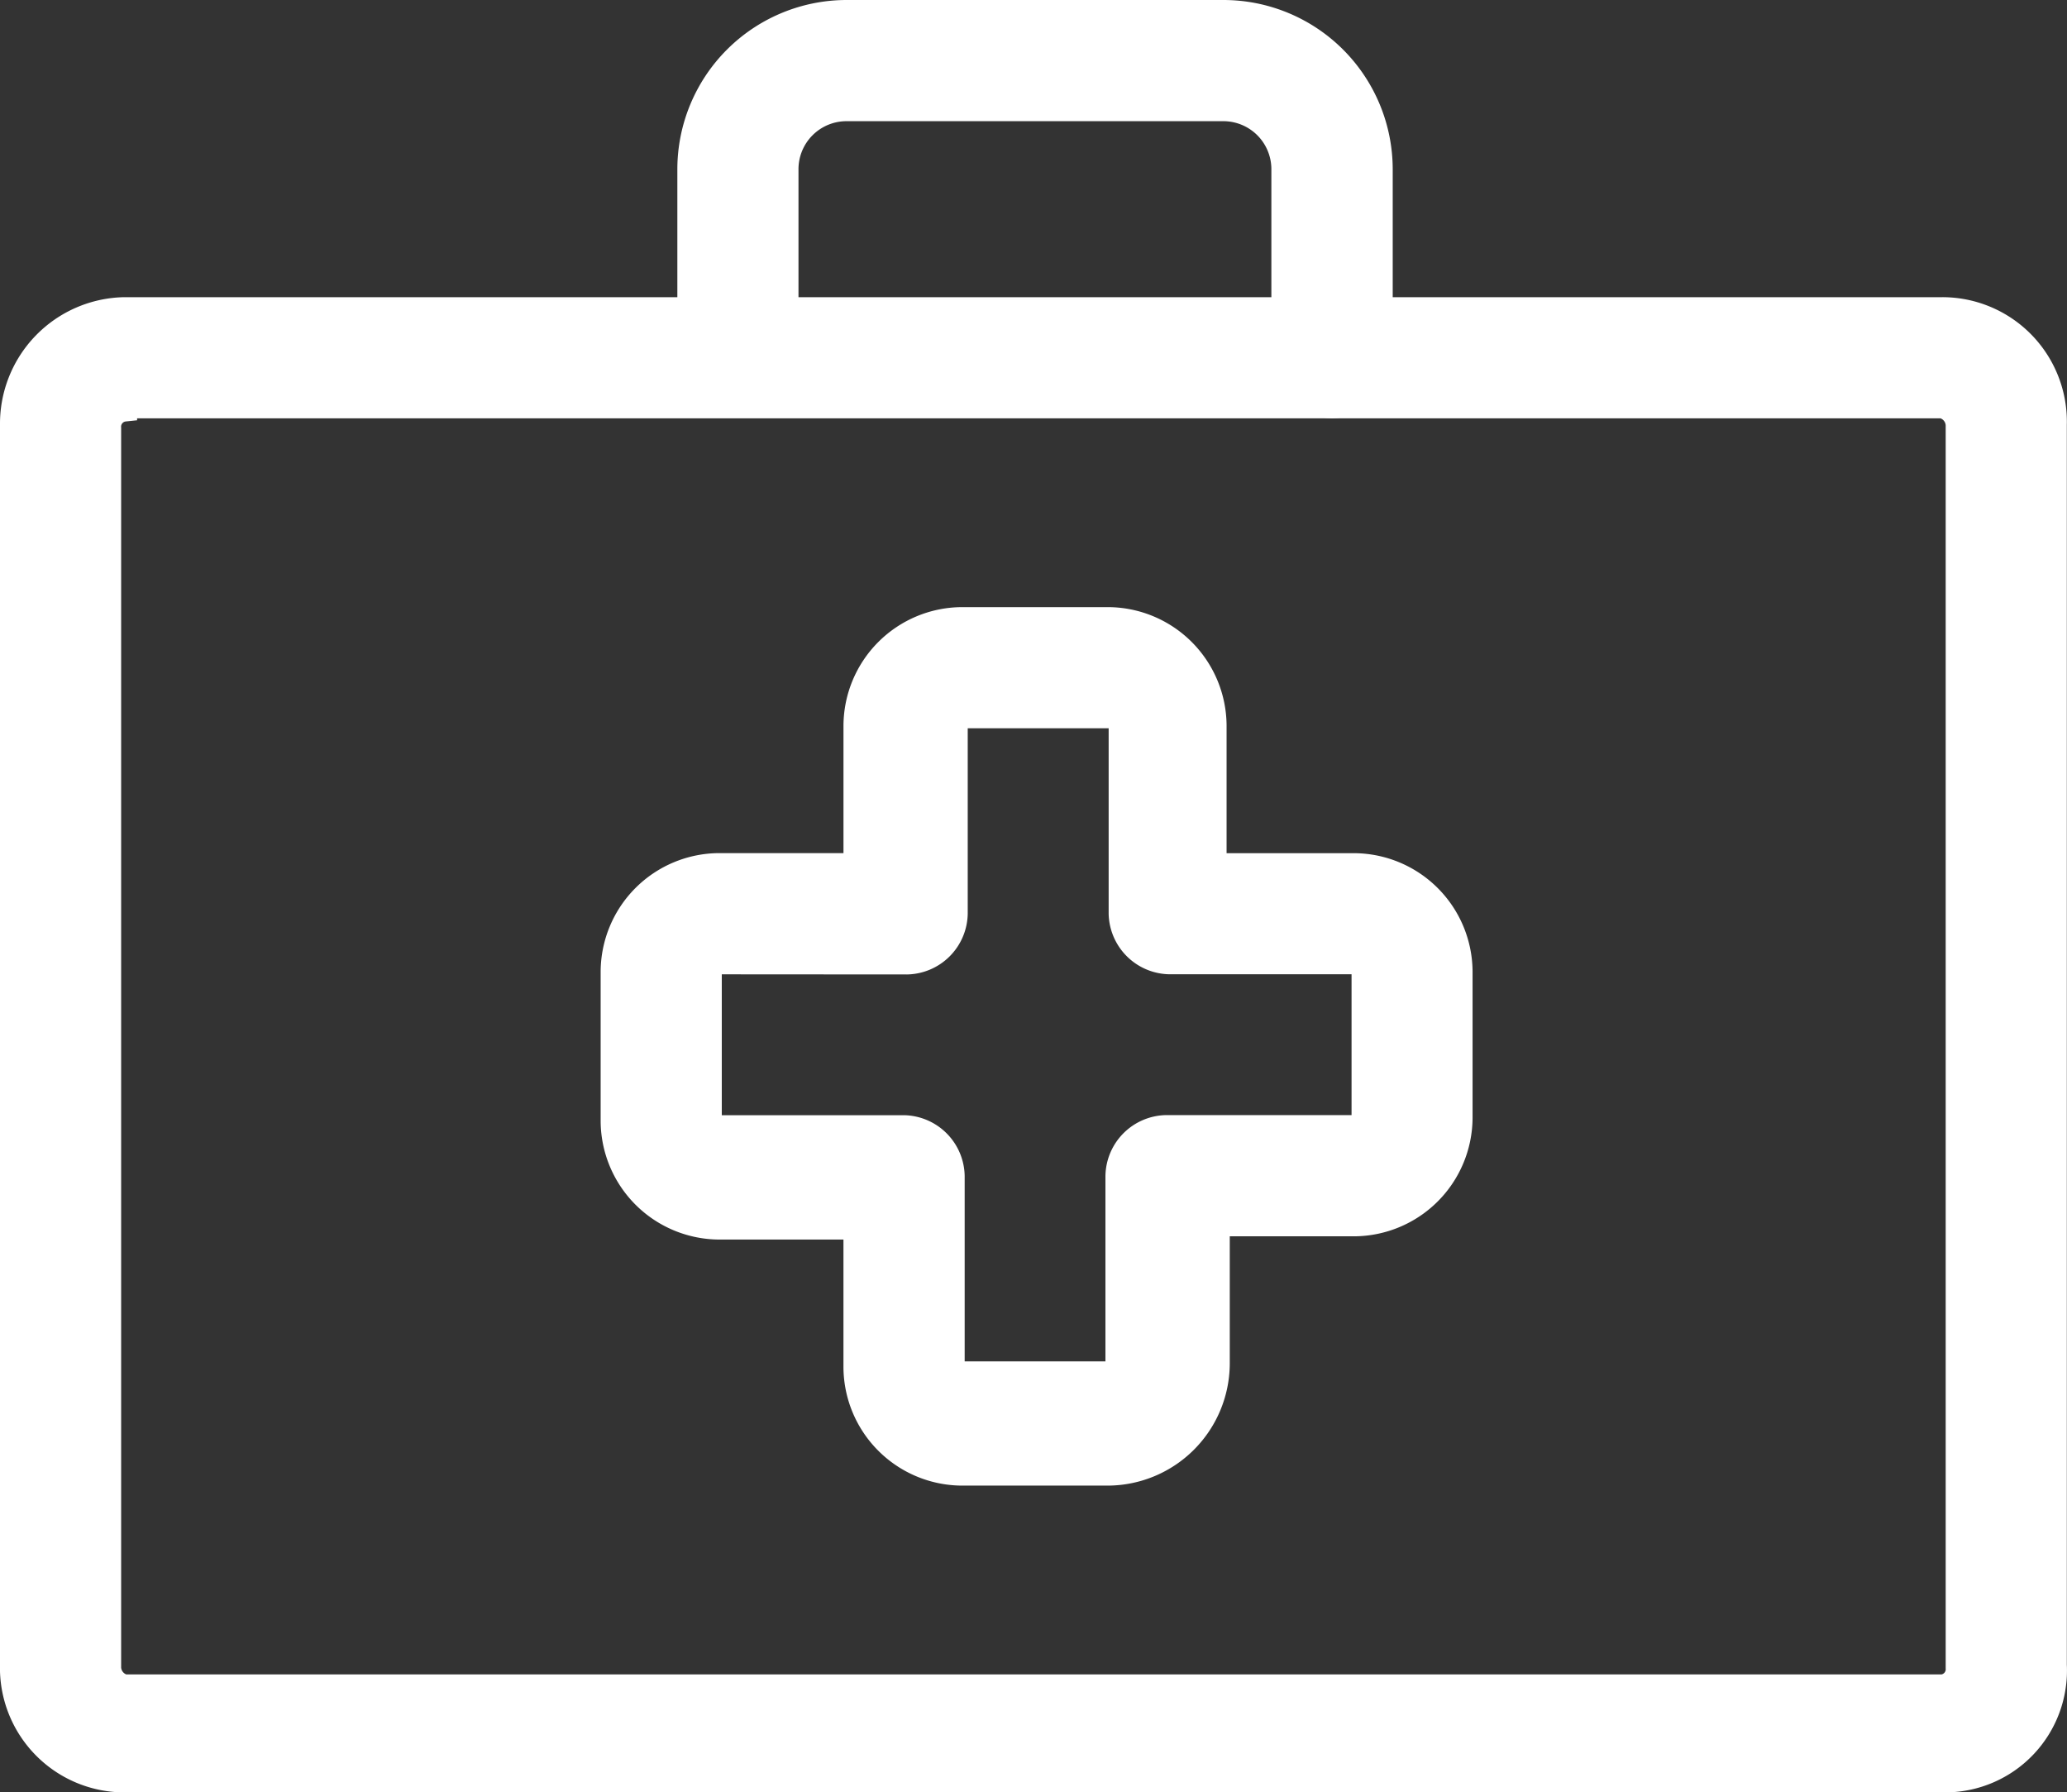 <svg xmlns="http://www.w3.org/2000/svg" width="81.768" height="70.891" viewBox="0 0 81.768 70.891">
  <rect x="0" y="0" width="81.768" height="70.891" fill="#333333" stroke="none"/>
  <g id="ico-04" transform="translate(0.5 0.5)">
    <g id="Group_2" data-name="Group 2" transform="translate(0 11.754)">
      <path id="Path_5" data-name="Path 5" d="M76.464,67.438H4.424A4.425,4.425,0,0,1,0,62.888V13.85A4.505,4.505,0,0,1,4.424,9.3H76.337a4.425,4.425,0,0,1,4.424,4.55V62.888A4.323,4.323,0,0,1,76.464,67.438ZM4.424,13.218a.708.708,0,0,0-.632.758V63.014a.82.82,0,0,0,.632.758H76.337a.708.708,0,0,0,.632-.758V13.85a.82.82,0,0,0-.632-.758H4.424Z" transform="translate(0 -9.3)" fill="#fff" stroke="#fff" stroke-width="1"/>
    </g>
    <g id="Group_3" data-name="Group 3" transform="translate(23.761 24.013)">
      <path id="Path_6" data-name="Path 6" d="M38.39,52.745H32.576a4.208,4.208,0,0,1-4.171-4.171V43.013H22.971A4.208,4.208,0,0,1,18.8,38.843V32.9a4.208,4.208,0,0,1,4.171-4.171h5.435V23.171A4.208,4.208,0,0,1,32.576,19H38.39a4.208,4.208,0,0,1,4.171,4.171v5.561h5.561A4.208,4.208,0,0,1,52.292,32.9v5.814a4.208,4.208,0,0,1-4.171,4.171H42.687v5.561A4.343,4.343,0,0,1,38.39,52.745ZM22.971,32.523a.335.335,0,0,0-.379.379v5.814a.335.335,0,0,0,.379.379H30.3a1.944,1.944,0,0,1,1.9,1.9v7.457a.335.335,0,0,0,.379.379H38.39a.335.335,0,0,0,.379-.379V40.991a1.944,1.944,0,0,1,1.9-1.9h7.457a.335.335,0,0,0,.379-.379V32.9a.335.335,0,0,0-.379-.379h-7.33a1.944,1.944,0,0,1-1.9-1.9V23.171a.335.335,0,0,0-.379-.379H32.7a.335.335,0,0,0-.379.379v7.457a1.944,1.944,0,0,1-1.9,1.9Z" transform="translate(-18.8 -19)" fill="#fff" stroke="#fff" stroke-width="1"/>
    </g>
    <g id="Group_4" data-name="Group 4" transform="translate(26.794)">
      <path id="Path_7" data-name="Path 7" d="M46.6,15.545a1.944,1.944,0,0,1-1.9-1.9V6.193a2.4,2.4,0,0,0-2.4-2.4H27.393a2.4,2.4,0,0,0-2.4,2.4V13.65a1.9,1.9,0,0,1-3.792,0V6.193A6.2,6.2,0,0,1,27.393,0H42.306A6.2,6.2,0,0,1,48.5,6.193V13.65A1.944,1.944,0,0,1,46.6,15.545Z" transform="translate(-21.2 0)" fill="#fff" stroke="#fff" stroke-width="1"/>
    </g>
  </g>
</svg>
